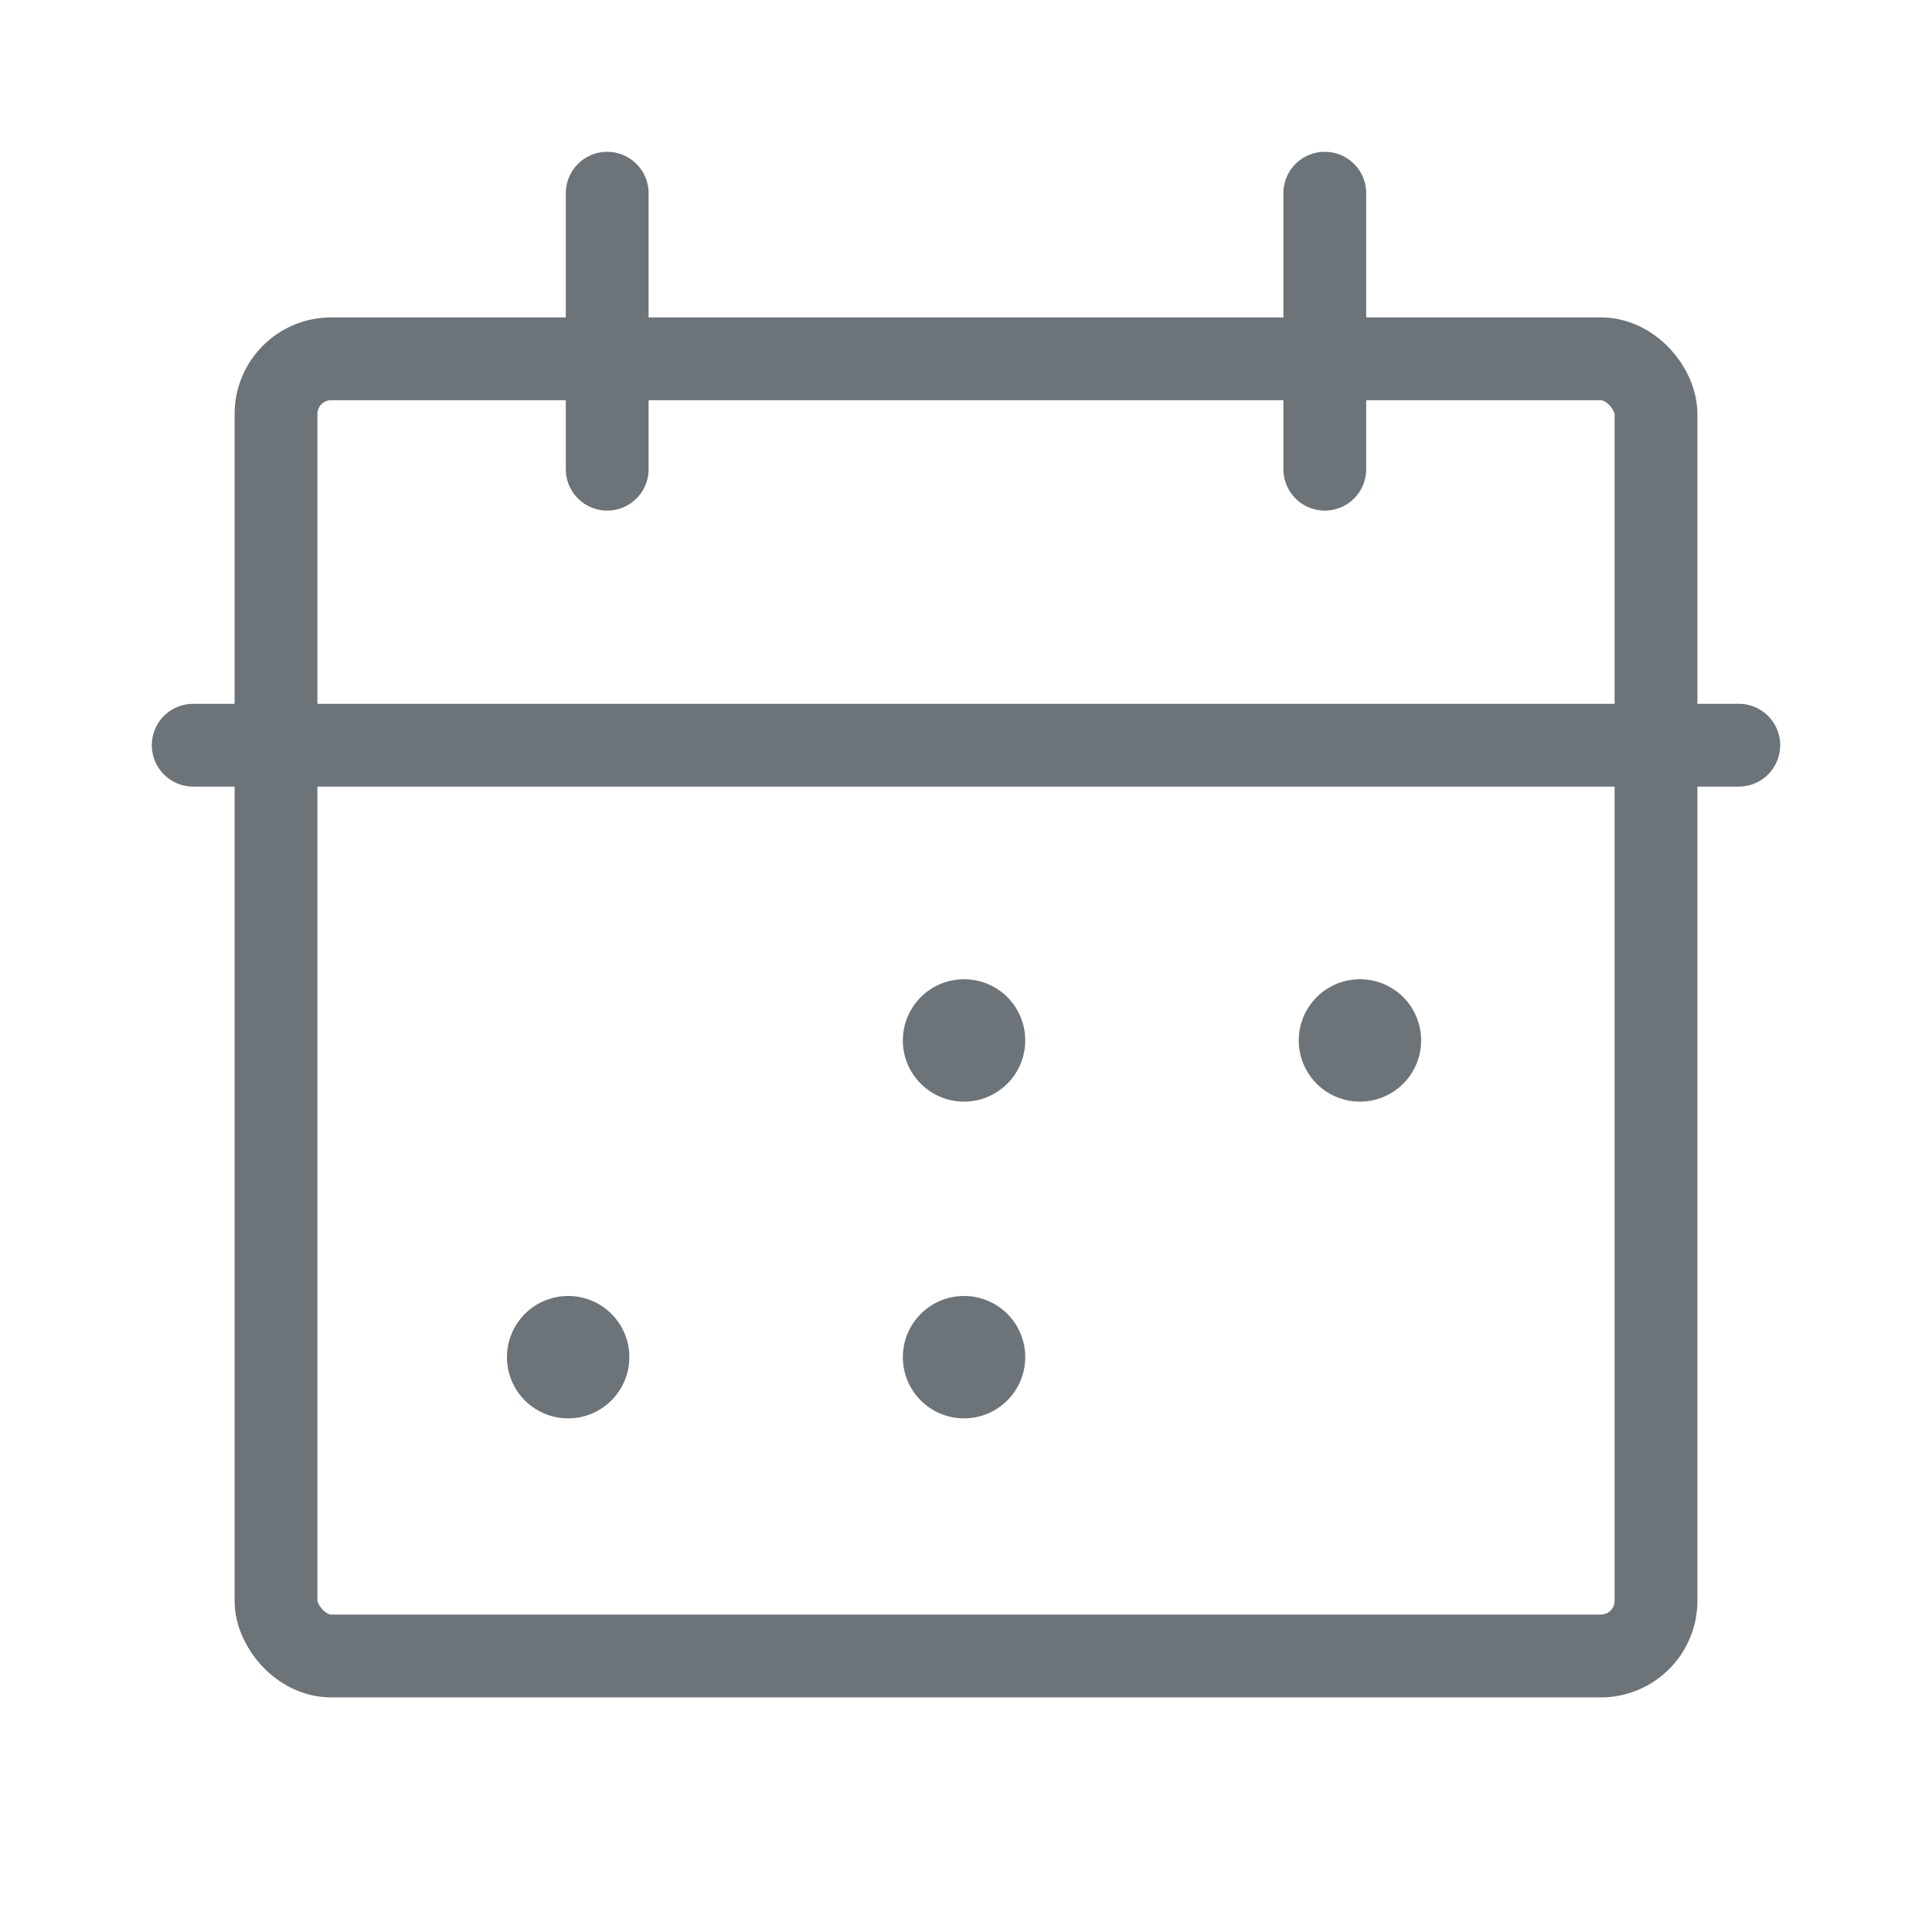 <svg xmlns="http://www.w3.org/2000/svg" xmlns:xlink="http://www.w3.org/1999/xlink" width="70" height="70" viewBox="0 0 70 70">
  <defs>
    <clipPath id="clip-path">
      <rect id="Rectangle_4210" data-name="Rectangle 4210" width="70" height="70" transform="translate(-0.342 -0.342)" fill="none" stroke="#6c7379" stroke-width="3"/>
    </clipPath>
  </defs>
  <g id="Group_4116" data-name="Group 4116" transform="translate(0.531 0.531)">
    <g id="Group_4117" data-name="Group 4117" transform="translate(-0.189 -0.189)">
      <g id="Group_4116-2" data-name="Group 4116" clip-path="url(#clip-path)">
        <line id="Line_533" data-name="Line 533" y2="10" transform="translate(47.658 6.658)" fill="none" stroke="#6c7379" stroke-linecap="round" stroke-linejoin="round" stroke-width="3"/>
        <line id="Line_534" data-name="Line 534" y2="10" transform="translate(21.658 6.658)" fill="none" stroke="#6c7379" stroke-linecap="round" stroke-linejoin="round" stroke-width="3"/>
      </g>
    </g>
    <line id="Line_535" data-name="Line 535" x2="56" transform="translate(6.469 26.469)" fill="none" stroke="#6c7379" stroke-linecap="round" stroke-linejoin="round" stroke-width="3"/>
    <g id="Group_4119" data-name="Group 4119" transform="translate(-0.189 -0.189)">
      <g id="Group_4118" data-name="Group 4118" clip-path="url(#clip-path)">
        <rect id="Rectangle_4211" data-name="Rectangle 4211" width="50" height="47" rx="2" transform="translate(9.658 12.658)" fill="none" stroke="#6c7379" stroke-linecap="round" stroke-linejoin="round" stroke-width="3"/>
        <path id="Path_2265" data-name="Path 2265" d="M12.478,12.729a.717.717,0,1,0,.72.717.713.713,0,0,0-.72-.717" transform="translate(22.106 23.909)" fill="none" stroke="#6c7379" stroke-linecap="round" stroke-linejoin="round" stroke-width="3"/>
        <path id="Path_2266" data-name="Path 2266" d="M17.478,12.729a.717.717,0,1,0,.72.717.713.713,0,0,0-.72-.717" transform="translate(31.45 23.909)" fill="none" stroke="#6c7379" stroke-linecap="round" stroke-linejoin="round" stroke-width="3"/>
        <path id="Path_2267" data-name="Path 2267" d="M7.478,16.729a.717.717,0,1,0,.72.717.713.713,0,0,0-.72-.717" transform="translate(12.762 31.385)" fill="none" stroke="#6c7379" stroke-linecap="round" stroke-linejoin="round" stroke-width="3"/>
        <path id="Path_2268" data-name="Path 2268" d="M12.478,16.729a.717.717,0,1,0,.72.717.713.713,0,0,0-.72-.717" transform="translate(22.106 31.385)" fill="none" stroke="#6c7379" stroke-linecap="round" stroke-linejoin="round" stroke-width="3"/>
      </g>
    </g>
  </g>
</svg>
